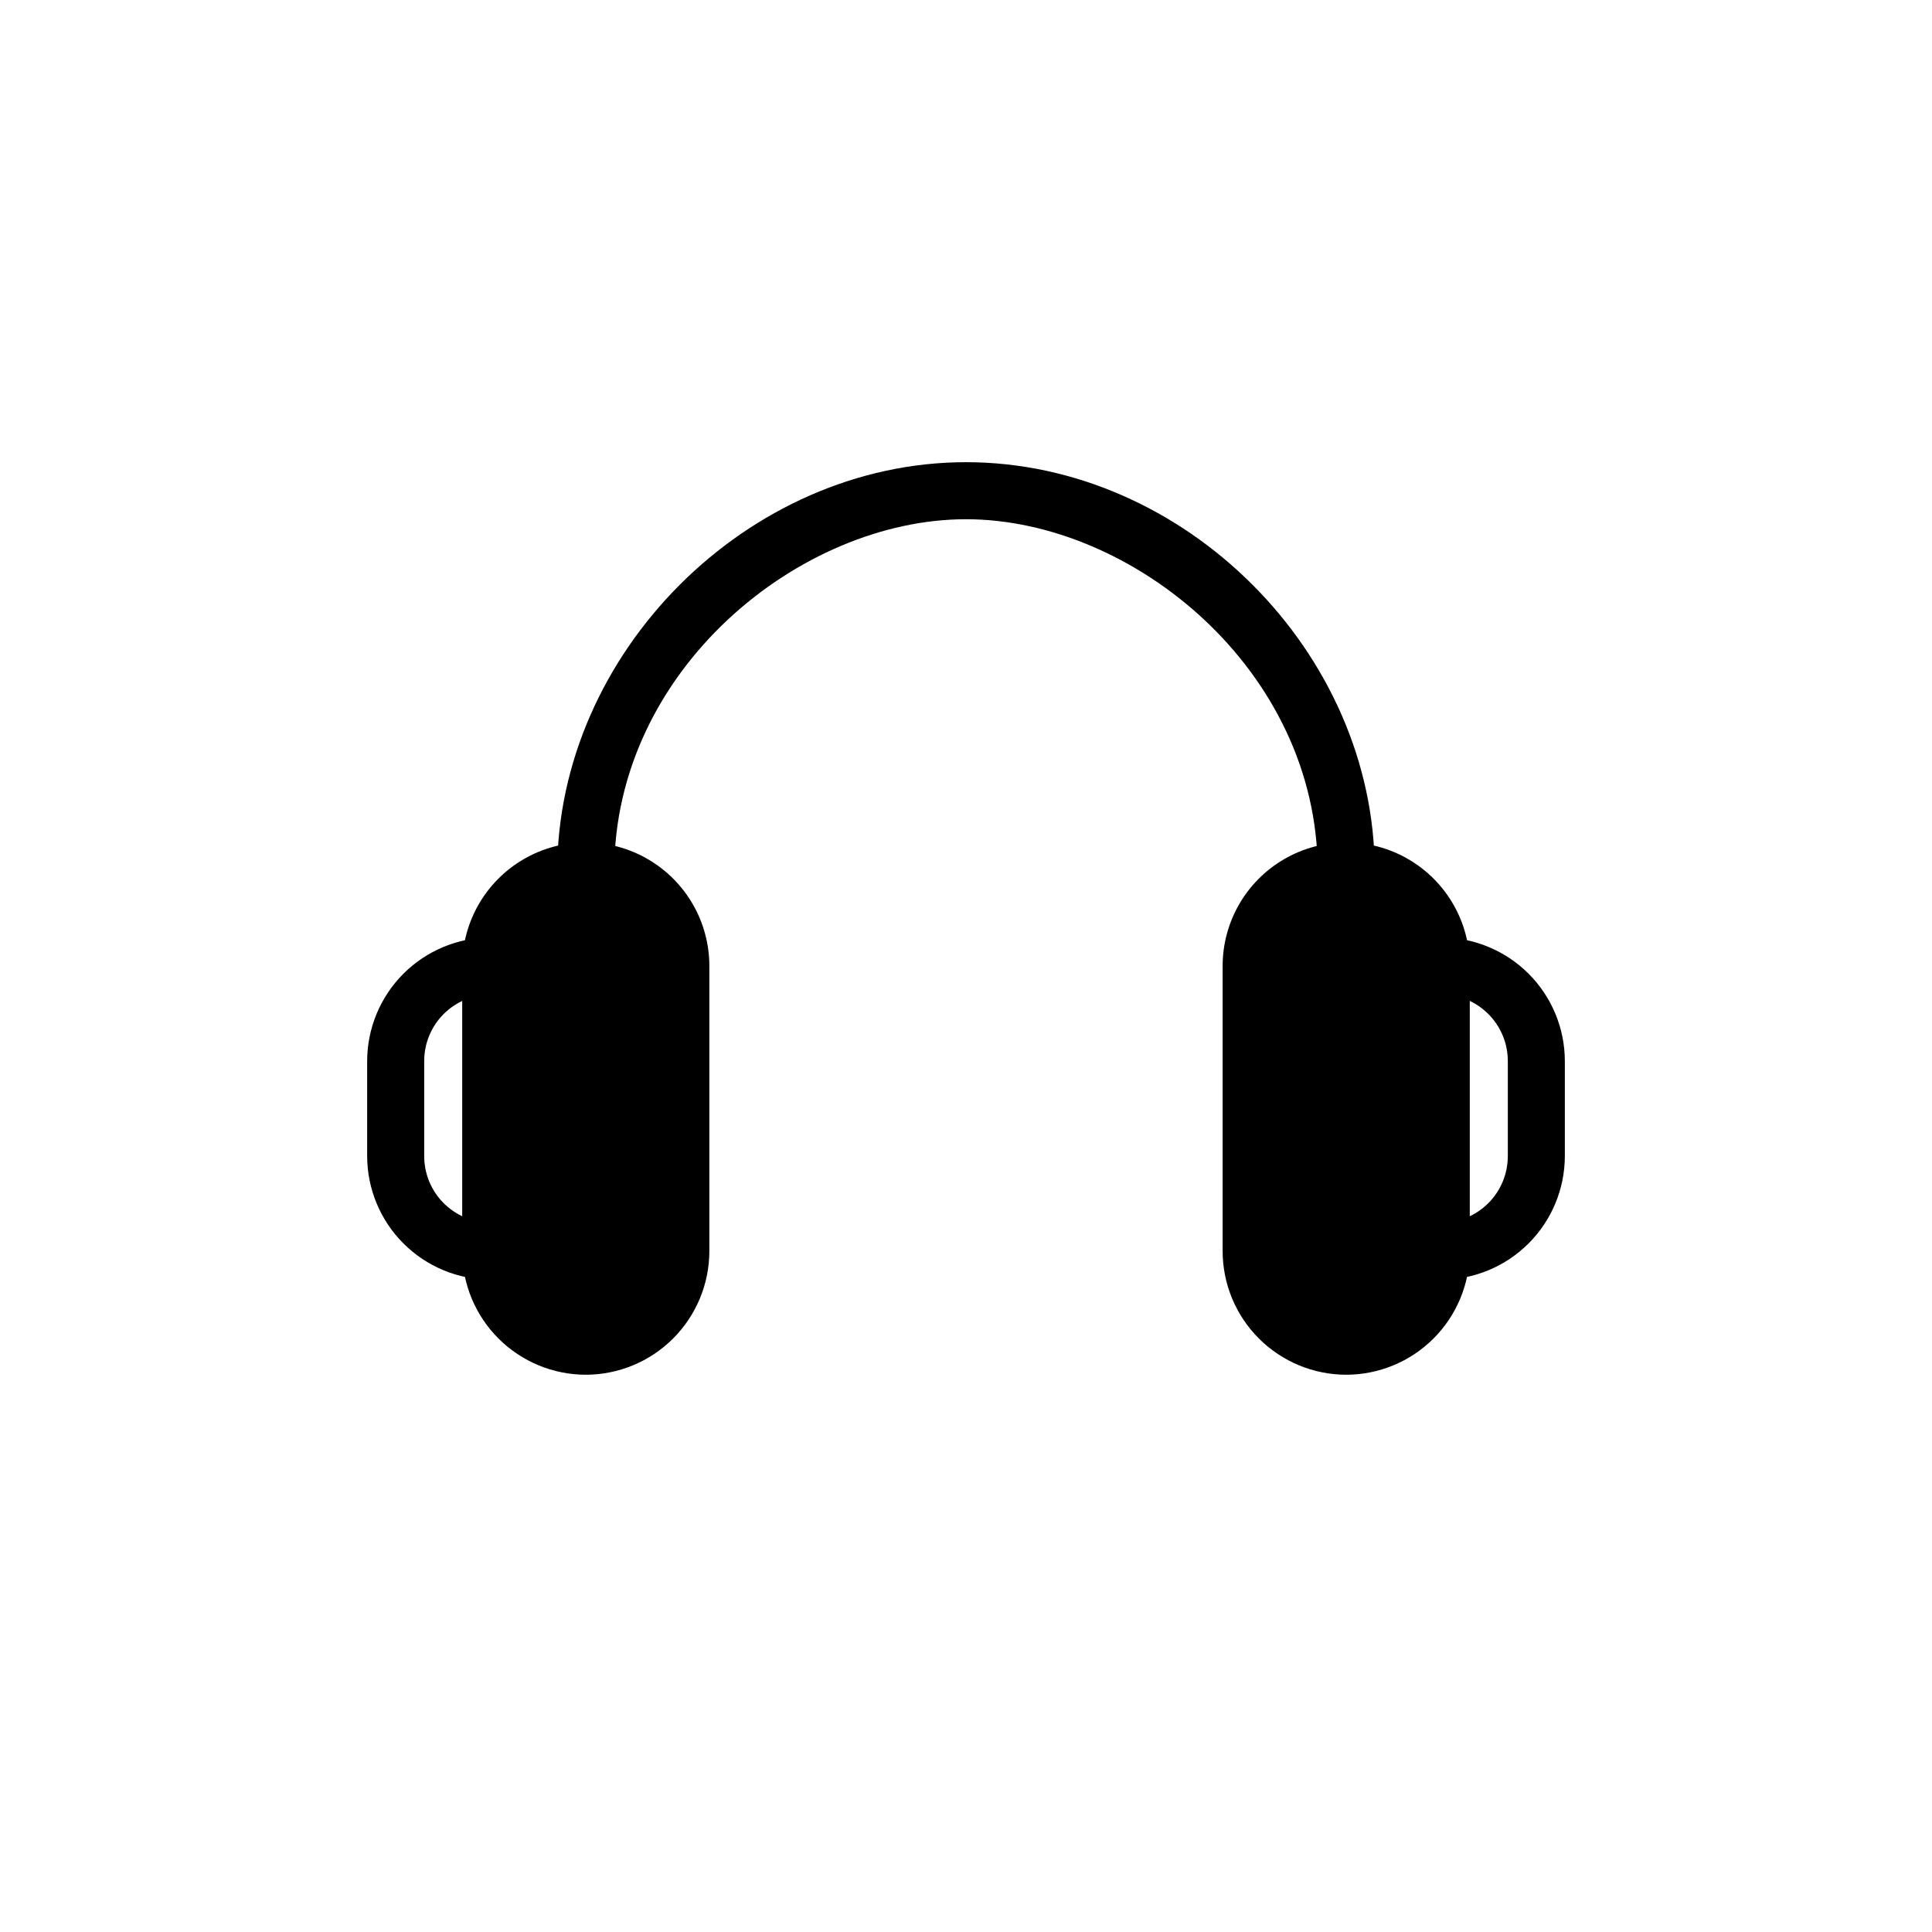<?xml version="1.0" encoding="UTF-8"?>
<!-- Uploaded to: ICON Repo, www.iconrepo.com, Generator: ICON Repo Mixer Tools -->
<svg fill="#000000" width="800px" height="800px" version="1.1" viewBox="144 144 512 512" xmlns="http://www.w3.org/2000/svg">
 <g>
  <path d="m500.76 382.36c-4.176 0-7.559-3.383-7.559-7.555 0-53.352-49.223-93.203-93.203-93.203-43.984-0.004-93.207 39.848-93.207 93.203 0 4.172-3.383 7.555-7.555 7.555-4.176 0-7.559-3.383-7.559-7.555 0-57.688 50.383-108.32 108.32-108.32s108.32 50.383 108.32 108.32h-0.004c0 4.172-3.383 7.555-7.555 7.555z"/>
  <path d="m525.95 483.13c-4.172 0-7.555-3.387-7.555-7.559 0-4.176 3.383-7.559 7.555-7.559 4.68 0 9.164-1.855 12.469-5.164 3.309-3.305 5.168-7.793 5.168-12.469v-25.191c0-4.676-1.859-9.16-5.168-12.469-3.305-3.305-7.789-5.164-12.469-5.164-4.172 0-7.555-3.383-7.555-7.555 0-4.176 3.383-7.559 7.555-7.559 8.684 0.012 17.004 3.469 23.145 9.605 6.137 6.141 9.59 14.461 9.605 23.141v25.191c-0.016 8.684-3.469 17.004-9.605 23.141-6.141 6.141-14.461 9.594-23.145 9.609z"/>
  <path d="m274.05 483.13c-8.684-0.016-17.004-3.469-23.141-9.609-6.141-6.137-9.594-14.457-9.609-23.141v-25.191c0.016-8.68 3.469-17 9.609-23.141 6.137-6.137 14.457-9.594 23.141-9.605 4.172 0 7.555 3.383 7.555 7.559 0 4.172-3.383 7.555-7.555 7.555-4.676 0-9.164 1.859-12.469 5.164-3.309 3.309-5.164 7.793-5.164 12.469v25.191c0 4.676 1.855 9.164 5.164 12.469 3.305 3.309 7.793 5.164 12.469 5.164 4.172 0 7.555 3.383 7.555 7.559 0 4.172-3.383 7.559-7.555 7.559z"/>
  <path d="m500.76 374.81c13.914 0 25.191 13.914 25.191 25.191v75.57c0 13.914-11.277 25.191-25.191 25.191-13.914 0-25.191-13.914-25.191-25.191v-75.57c0-13.914 11.277-25.191 25.191-25.191z"/>
  <path d="m500.76 508.32c-8.684-0.012-17.004-3.465-23.145-9.605-6.137-6.137-9.59-14.461-9.605-23.141v-75.57c0-11.699 6.242-22.512 16.375-28.363 10.133-5.848 22.617-5.848 32.746 0 10.133 5.852 16.375 16.664 16.375 28.363v75.57c-0.012 8.68-3.469 17.004-9.605 23.141-6.141 6.141-14.461 9.594-23.141 9.605zm0-125.95c-4.68 0-9.164 1.859-12.469 5.168-3.309 3.305-5.164 7.789-5.164 12.469v75.57c0 6.301 3.359 12.121 8.816 15.27 5.453 3.152 12.176 3.152 17.633 0 5.453-3.148 8.816-8.969 8.816-15.27v-75.57c0-4.68-1.859-9.164-5.164-12.469-3.309-3.309-7.793-5.168-12.469-5.168z"/>
  <path d="m299.24 374.81c13.914 0 25.191 13.914 25.191 25.191v75.57c0 13.914-11.277 25.191-25.191 25.191-13.914 0-25.191-13.914-25.191-25.191v-75.57c0-13.914 11.277-25.191 25.191-25.191z"/>
  <path d="m299.24 508.32c-8.684-0.012-17.004-3.465-23.145-9.605-6.137-6.137-9.59-14.461-9.605-23.141v-75.57c0-11.699 6.242-22.512 16.375-28.363 10.133-5.848 22.613-5.848 32.746 0 10.133 5.852 16.375 16.664 16.375 28.363v75.57c-0.012 8.68-3.469 17.004-9.605 23.141-6.141 6.141-14.461 9.594-23.141 9.605zm0-125.95c-4.68 0-9.164 1.859-12.469 5.168-3.309 3.305-5.168 7.789-5.168 12.469v75.57c0 6.301 3.363 12.121 8.82 15.27 5.453 3.152 12.176 3.152 17.633 0 5.453-3.148 8.816-8.969 8.816-15.27v-75.57c0-4.68-1.859-9.164-5.164-12.469-3.309-3.309-7.793-5.168-12.469-5.168z"/>
 </g>
</svg>
